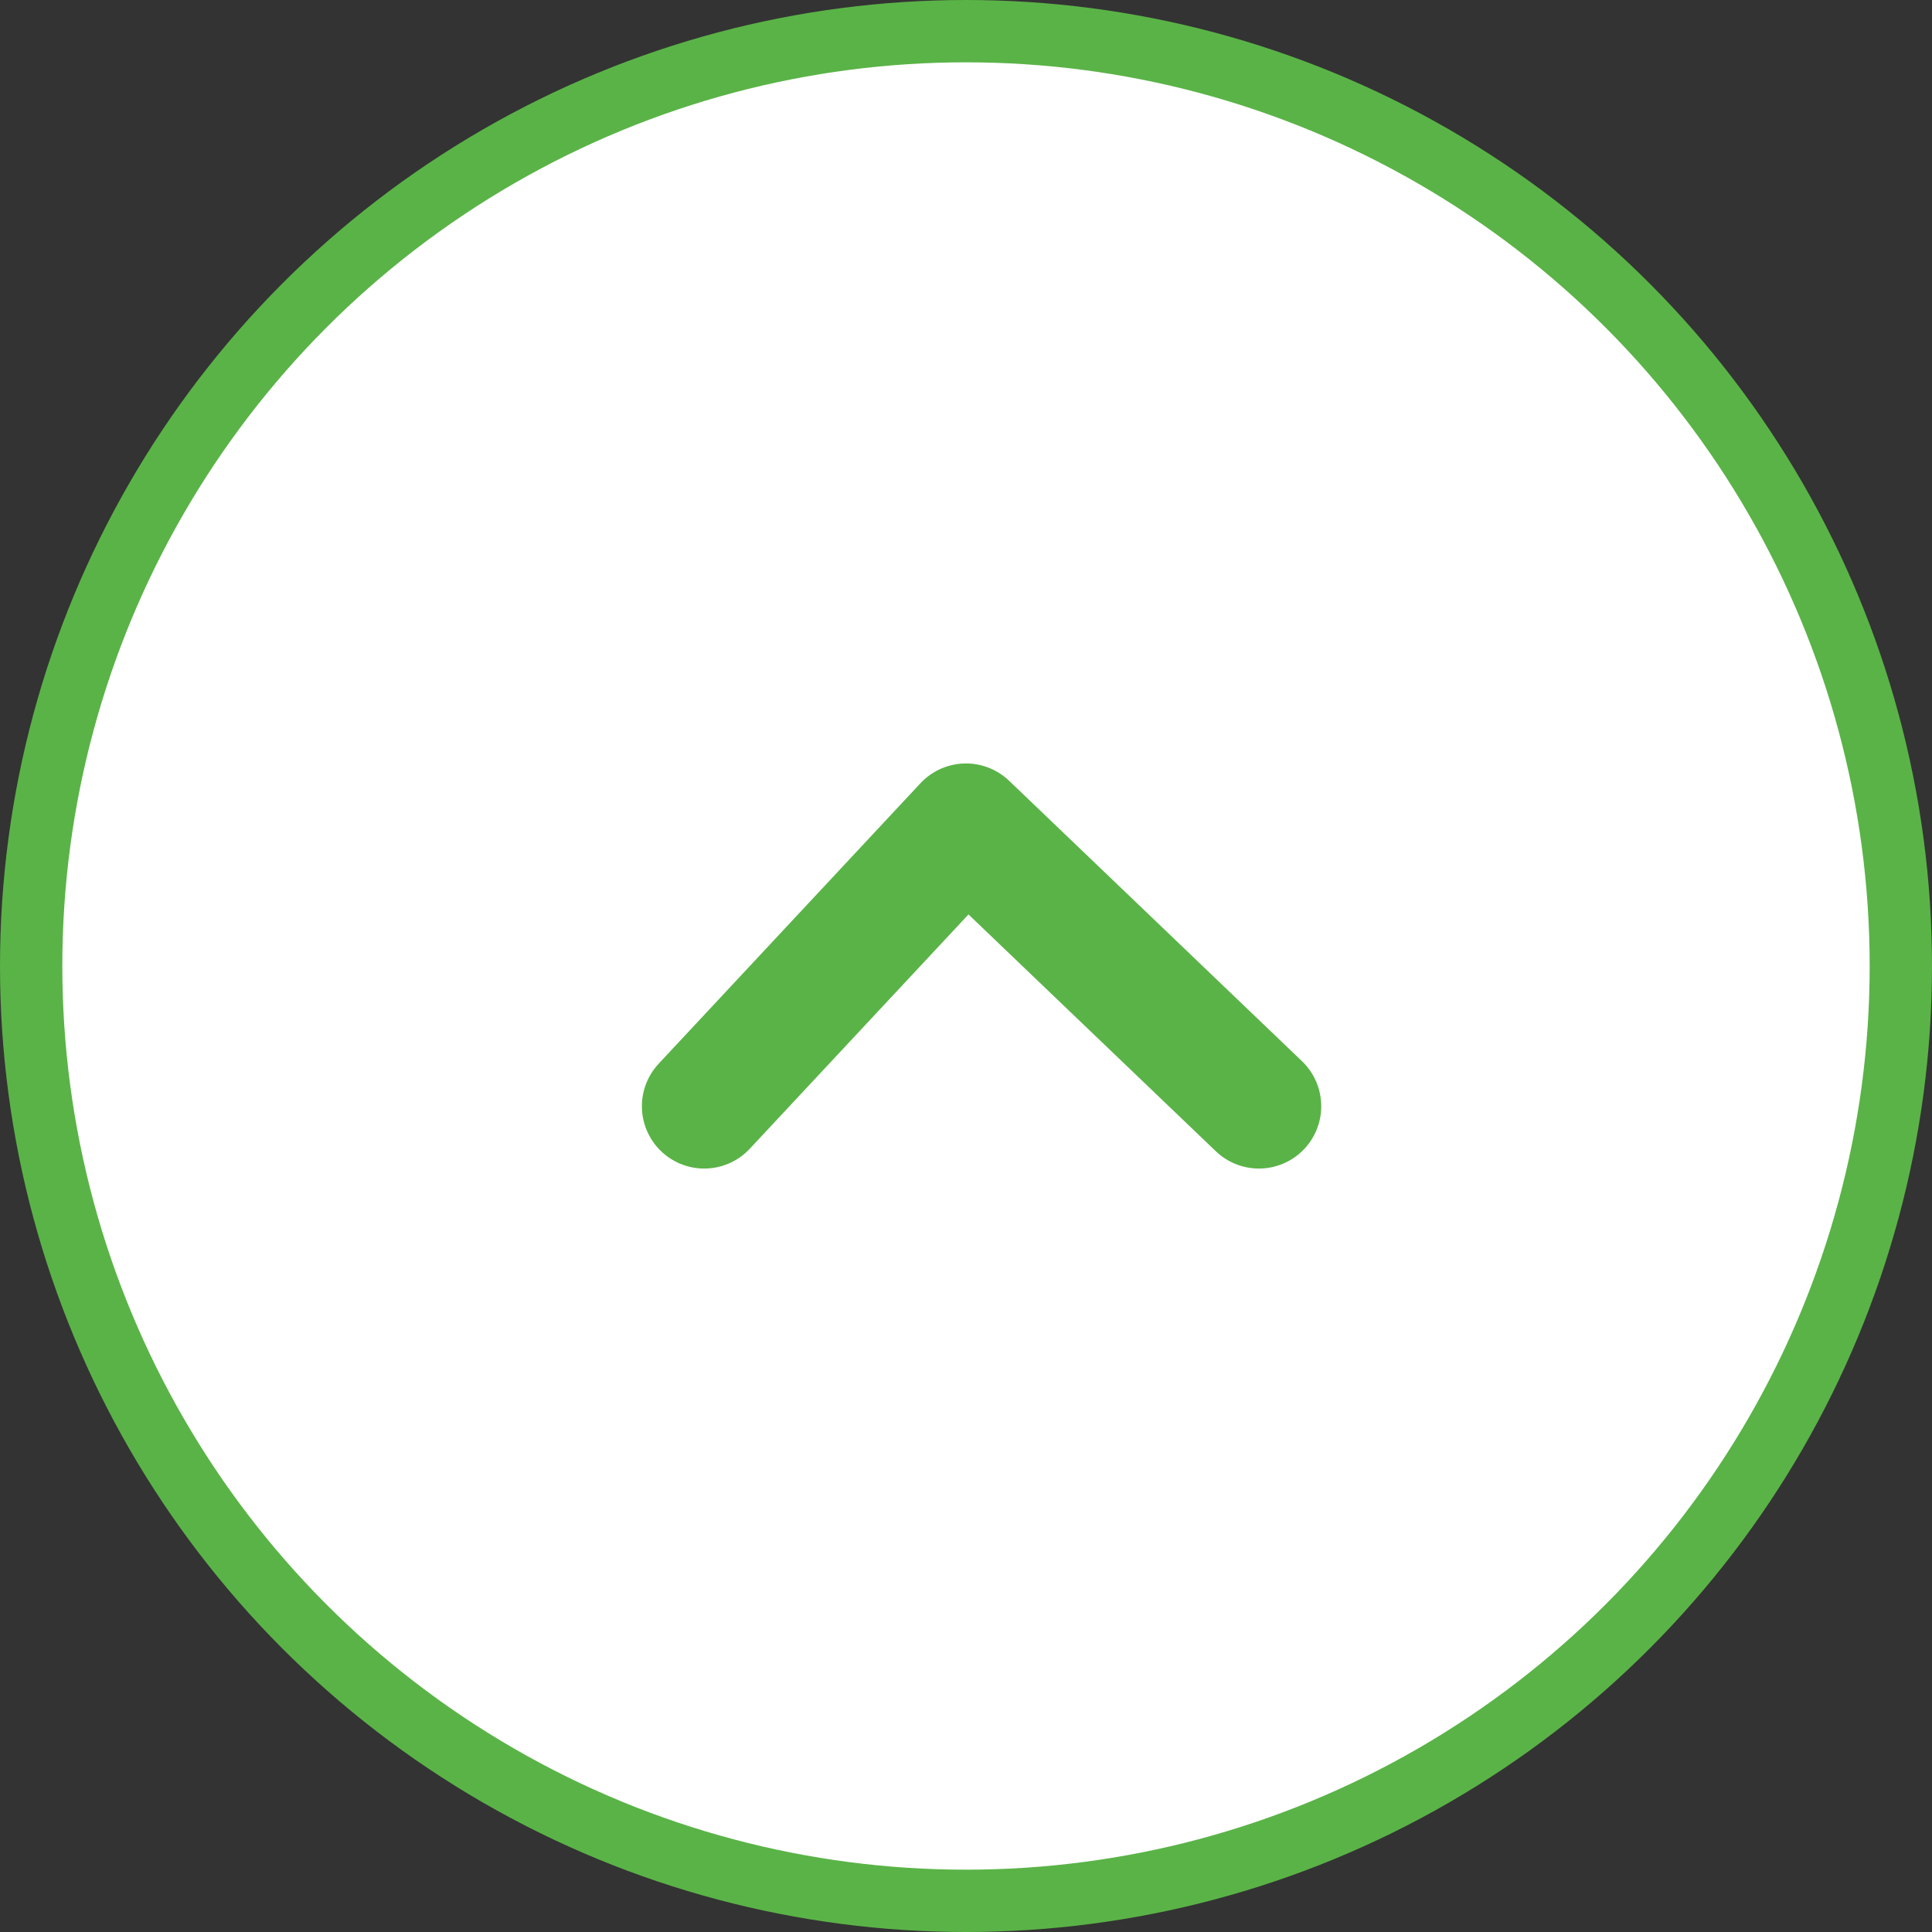 <?xml version="1.0" encoding="utf-8"?>
<!-- Generator: Adobe Illustrator 16.0.4, SVG Export Plug-In . SVG Version: 6.00 Build 0)  -->
<!DOCTYPE svg PUBLIC "-//W3C//DTD SVG 1.1//EN" "http://www.w3.org/Graphics/SVG/1.1/DTD/svg11.dtd">
<svg version="1.1" id="レイヤー_1" xmlns="http://www.w3.org/2000/svg" xmlns:xlink="http://www.w3.org/1999/xlink" x="0px"
	 y="0px" width="62px" height="62px" viewBox="0 0 62 62" enable-background="new 0 0 62 62" xml:space="preserve">
<rect x="0" y="0" width="62" height="62" fill="#333333" stroke="none"/>
<g>
	<circle fill="#FFFFFF" stroke="#5AB347" stroke-width="2" stroke-miterlimit="10" cx="31" cy="31" r="30"/>
	
		<polyline fill="none" stroke="#5AB347" stroke-width="4" stroke-linecap="round" stroke-linejoin="round" stroke-miterlimit="10" points="
		40.4,35.5 31,26.5 22.599,35.5 	"/>
</g>
</svg>
